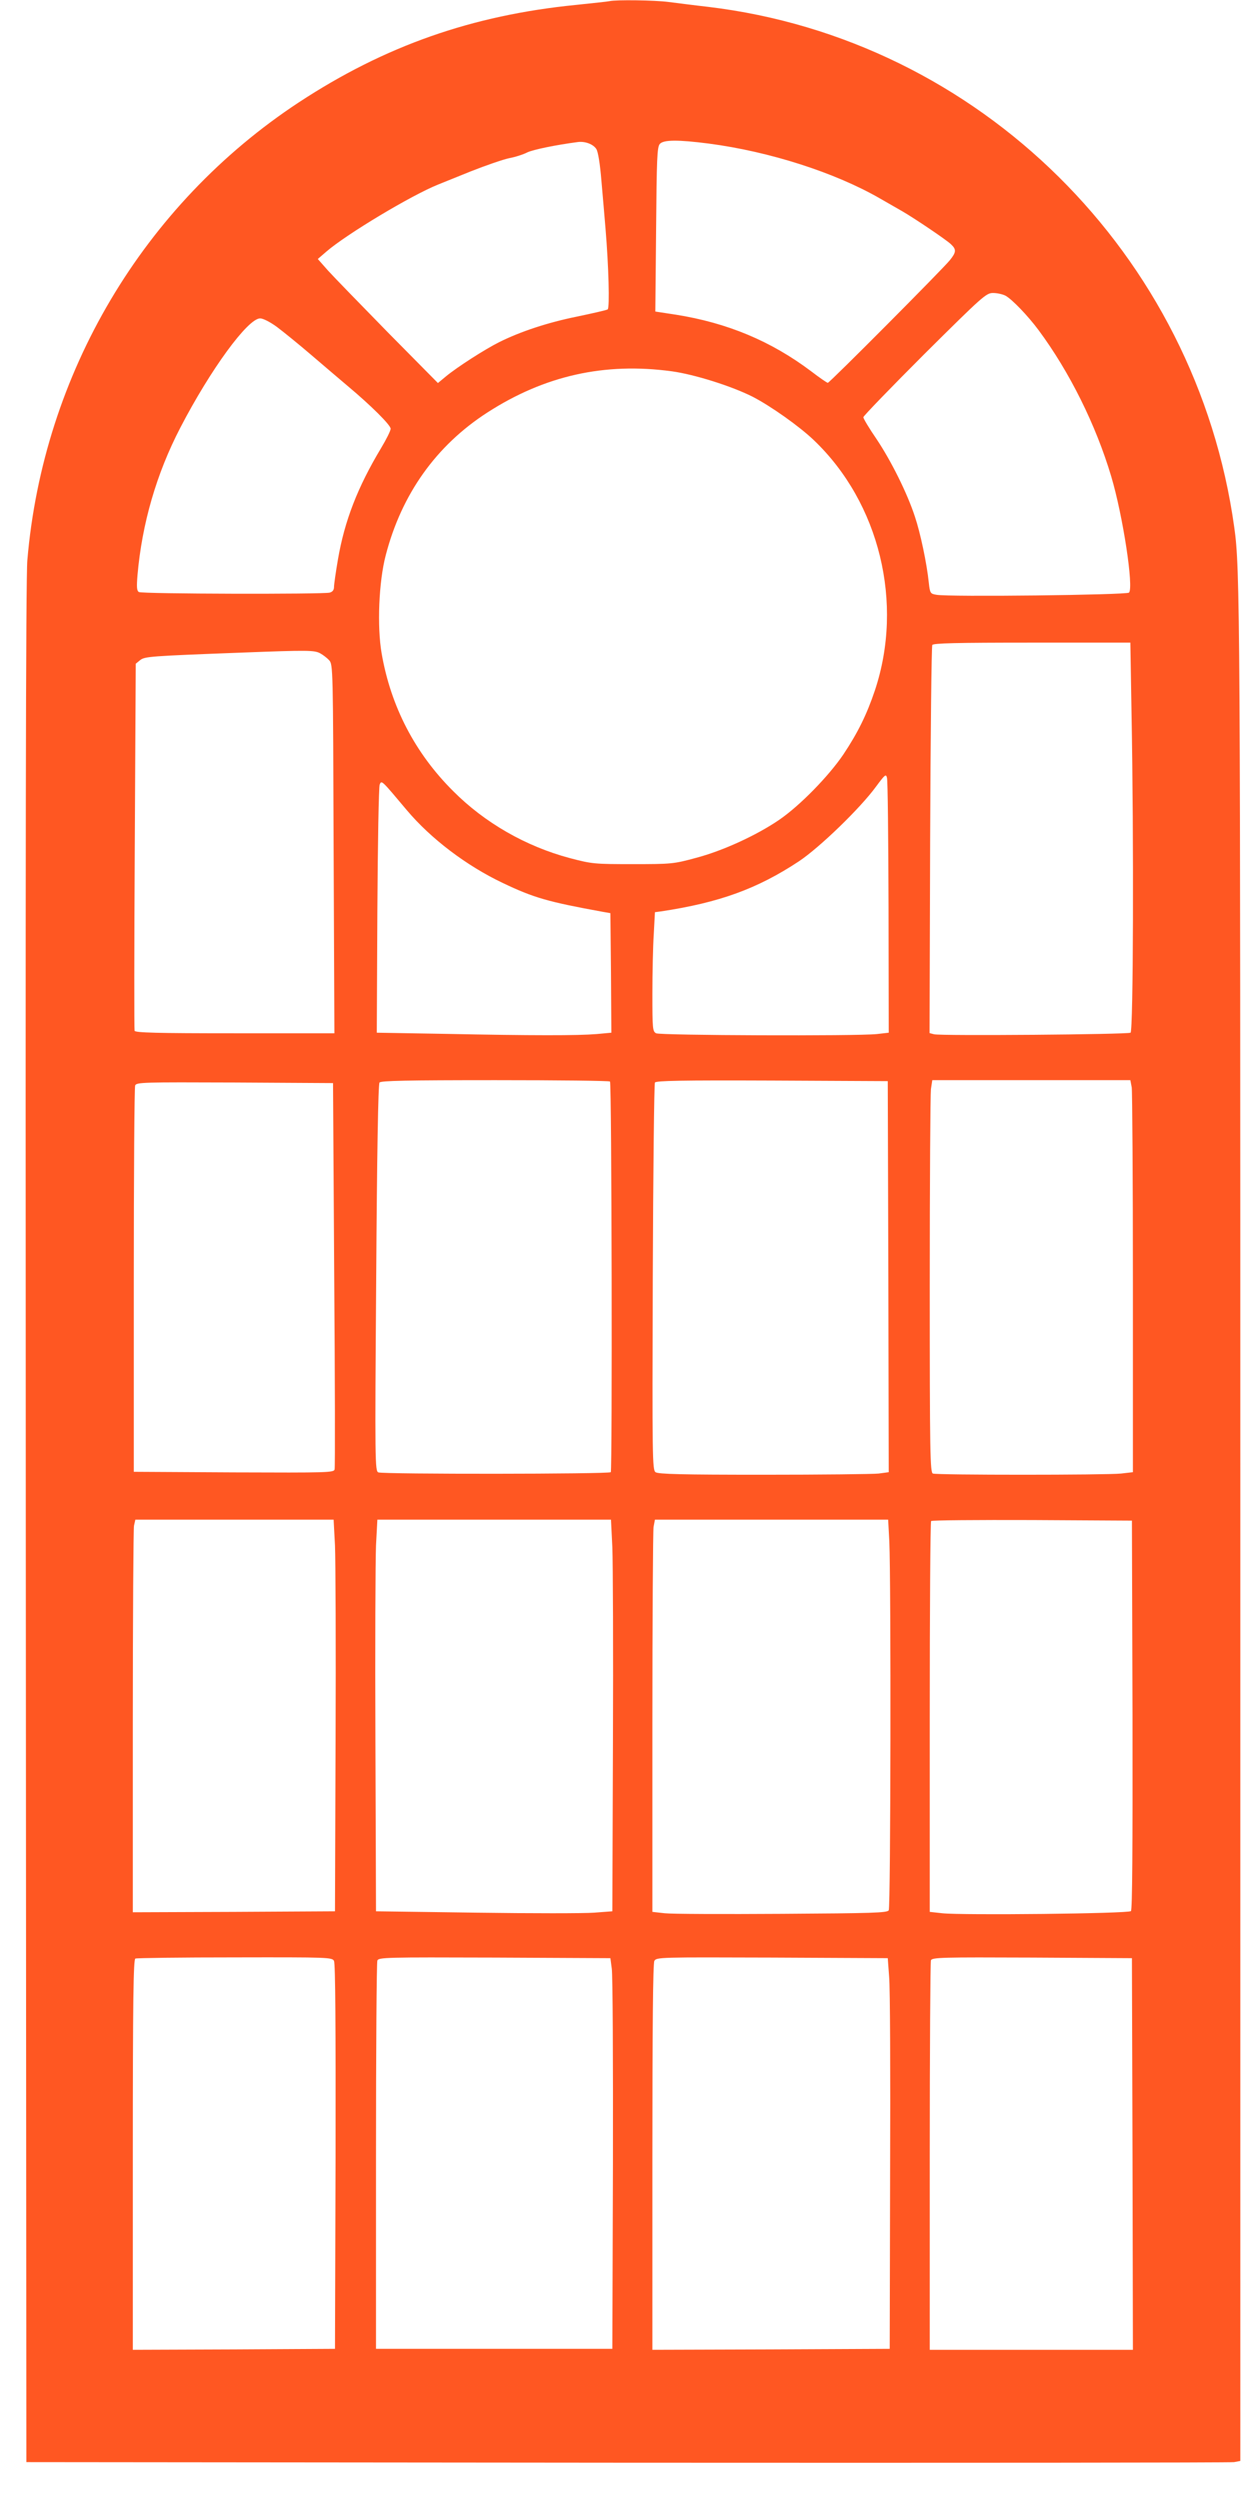 <?xml version="1.0" standalone="no"?>
<!DOCTYPE svg PUBLIC "-//W3C//DTD SVG 20010904//EN"
 "http://www.w3.org/TR/2001/REC-SVG-20010904/DTD/svg10.dtd">
<svg version="1.0" xmlns="http://www.w3.org/2000/svg"
 width="642pt" height="1280pt" viewBox="0 0 642 1280"
 preserveAspectRatio="xMidYMid meet">
<g transform="translate(0,1280) scale(0.1,-0.1)"
fill="#ff5722" stroke="none">
<path d="M3120 12794 c-8 -2 -85 -10 -170 -19 -534 -53 -980 -210 -1420 -499
-796 -524 -1309 -1389 -1390 -2344 -8 -89 -10 -1559 -8 -4932 l3 -4805 3075
-3 c1691 -1 3090 0 3108 3 l32 6 0 4783 c0 4674 -1 4906 -31 5116 -194 1399
-1306 2499 -2694 2665 -71 8 -163 20 -203 25 -68 9 -269 12 -302 4z m-67 -757
c9 -14 19 -76 26 -162 7 -77 16 -187 21 -245 16 -191 22 -407 11 -414 -6 -4
-77 -20 -158 -37 -148 -30 -288 -76 -398 -131 -72 -36 -214 -127 -272 -175
l-41 -34 -255 258 c-139 142 -278 285 -307 317 l-53 60 44 38 c103 89 436 289
574 344 17 7 91 37 166 67 76 30 163 60 195 67 33 6 75 20 94 30 30 14 145 38
260 53 36 4 77 -11 93 -36z m575 28 c313 -41 648 -149 877 -281 44 -25 96 -55
115 -66 59 -34 224 -145 248 -168 29 -27 28 -41 -5 -82 -36 -45 -616 -628
-625 -628 -4 0 -42 26 -85 59 -206 155 -429 248 -693 290 l-105 16 4 420 c3
362 5 422 19 438 19 22 94 22 250 2z m1520 -779 c33 -18 114 -102 169 -176
158 -213 293 -484 372 -749 60 -201 116 -570 91 -595 -12 -12 -927 -23 -986
-11 -31 5 -33 8 -39 63 -10 97 -43 254 -71 337 -39 120 -123 288 -197 398 -37
54 -67 104 -67 111 0 6 141 152 313 324 299 297 316 312 351 312 20 0 49 -6
64 -14z m-3730 -160 c32 -24 111 -88 174 -142 64 -55 149 -127 189 -161 117
-98 219 -199 219 -218 0 -10 -22 -54 -49 -99 -120 -200 -187 -372 -221 -571
-11 -64 -20 -127 -20 -140 0 -15 -7 -25 -22 -29 -36 -9 -962 -7 -977 3 -11 7
-12 26 -7 87 23 263 97 519 219 754 155 299 346 560 409 560 15 0 52 -19 86
-44z m2022 -227 c116 -16 306 -76 413 -130 93 -48 240 -152 314 -223 336 -321
461 -834 312 -1281 -41 -122 -87 -216 -161 -327 -75 -111 -223 -263 -330 -336
-116 -79 -288 -158 -425 -194 -114 -31 -125 -32 -323 -32 -198 0 -209 1 -323
31 -225 60 -436 181 -597 343 -195 194 -319 433 -366 704 -24 137 -15 368 21
504 81 312 258 561 520 730 293 189 600 258 945 211z m2353 -1751 c12 -647 9
-1626 -5 -1635 -15 -9 -970 -17 -1006 -8 l-23 6 3 987 c2 543 7 993 11 1000 6
9 120 12 511 12 l503 0 6 -362z m-4155 308 c15 -8 36 -24 47 -36 20 -22 20
-39 23 -966 l4 -944 -510 0 c-399 0 -511 3 -513 13 -2 6 -2 432 1 945 l5 934
22 18 c24 19 46 21 523 39 338 13 368 12 398 -3z m2911 -1302 l1 -641 -61 -7
c-106 -11 -1108 -7 -1130 4 -18 10 -19 23 -19 203 0 106 3 243 7 304 l6 113
31 4 c299 45 494 116 707 257 106 71 313 271 394 382 46 62 51 66 56 45 4 -13
7 -311 8 -664z m-2466 498 c123 -146 305 -284 490 -372 161 -77 233 -97 512
-148 l40 -7 3 -306 2 -306 -76 -7 c-98 -8 -326 -8 -772 1 l-353 6 3 626 c2
344 7 635 12 645 10 22 8 24 139 -132z m1040 -1389 c9 -15 12 -1991 4 -2000
-11 -10 -1165 -11 -1190 -1 -17 7 -18 49 -11 995 4 626 10 993 17 1001 7 9
138 12 593 12 320 0 585 -3 587 -7z m1425 -999 l2 -1001 -52 -7 c-29 -3 -294
-6 -589 -6 -418 0 -539 3 -553 13 -16 12 -17 70 -14 997 2 542 7 991 11 998 7
9 133 12 600 10 l592 -3 3 -1001z m1246 969 c3 -21 6 -473 6 -1004 l0 -966
-61 -7 c-79 -8 -942 -8 -963 0 -14 6 -16 100 -16 964 0 526 3 978 6 1004 l7
46 507 0 507 0 7 -37z m-4083 -958 c4 -539 5 -988 2 -998 -4 -16 -35 -17 -516
-15 l-512 3 0 980 c0 539 3 988 7 998 7 16 38 17 510 15 l503 -3 6 -980z m4
-1387 c3 -73 5 -524 3 -1003 l-3 -870 -517 -3 -518 -2 0 974 c0 535 3 988 6
1005 l7 31 507 0 508 0 7 -132z m1420 -10 c3 -79 5 -530 3 -1003 l-3 -860 -93
-7 c-51 -4 -323 -4 -605 0 l-512 7 -3 870 c-2 479 0 930 3 1003 l7 132 598 0
598 0 7 -142z m1418 30 c9 -210 7 -1872 -3 -1888 -8 -13 -82 -15 -547 -18
-296 -2 -566 -1 -600 3 l-63 7 0 966 c0 532 3 984 6 1005 l7 37 597 0 597 0 6
-112z m1245 -887 c1 -688 -1 -998 -8 -1005 -13 -13 -863 -22 -966 -11 l-64 7
0 997 c0 549 3 1001 7 1004 3 4 236 6 517 5 l511 -3 3 -994z m-4088 -1260 c7
-14 9 -337 8 -1003 l-3 -983 -517 -3 -518 -2 0 999 c0 790 3 1000 13 1004 6 3
236 6 509 6 483 1 498 0 508 -18z m1422 -39 c5 -30 7 -480 6 -1000 l-3 -947
-605 0 -605 0 0 985 c0 542 3 993 7 1003 7 16 43 17 600 15 l593 -3 7 -53z
m1420 -42 c5 -52 7 -502 5 -1000 l-2 -905 -607 -3 -608 -2 0 986 c0 663 3 992
10 1005 11 19 26 19 603 17 l592 -3 7 -95z m1246 -907 l2 -1003 -520 0 -520 0
0 989 c0 544 3 997 6 1005 6 15 58 16 518 14 l511 -3 3 -1002z"/>
</g>
</svg>
